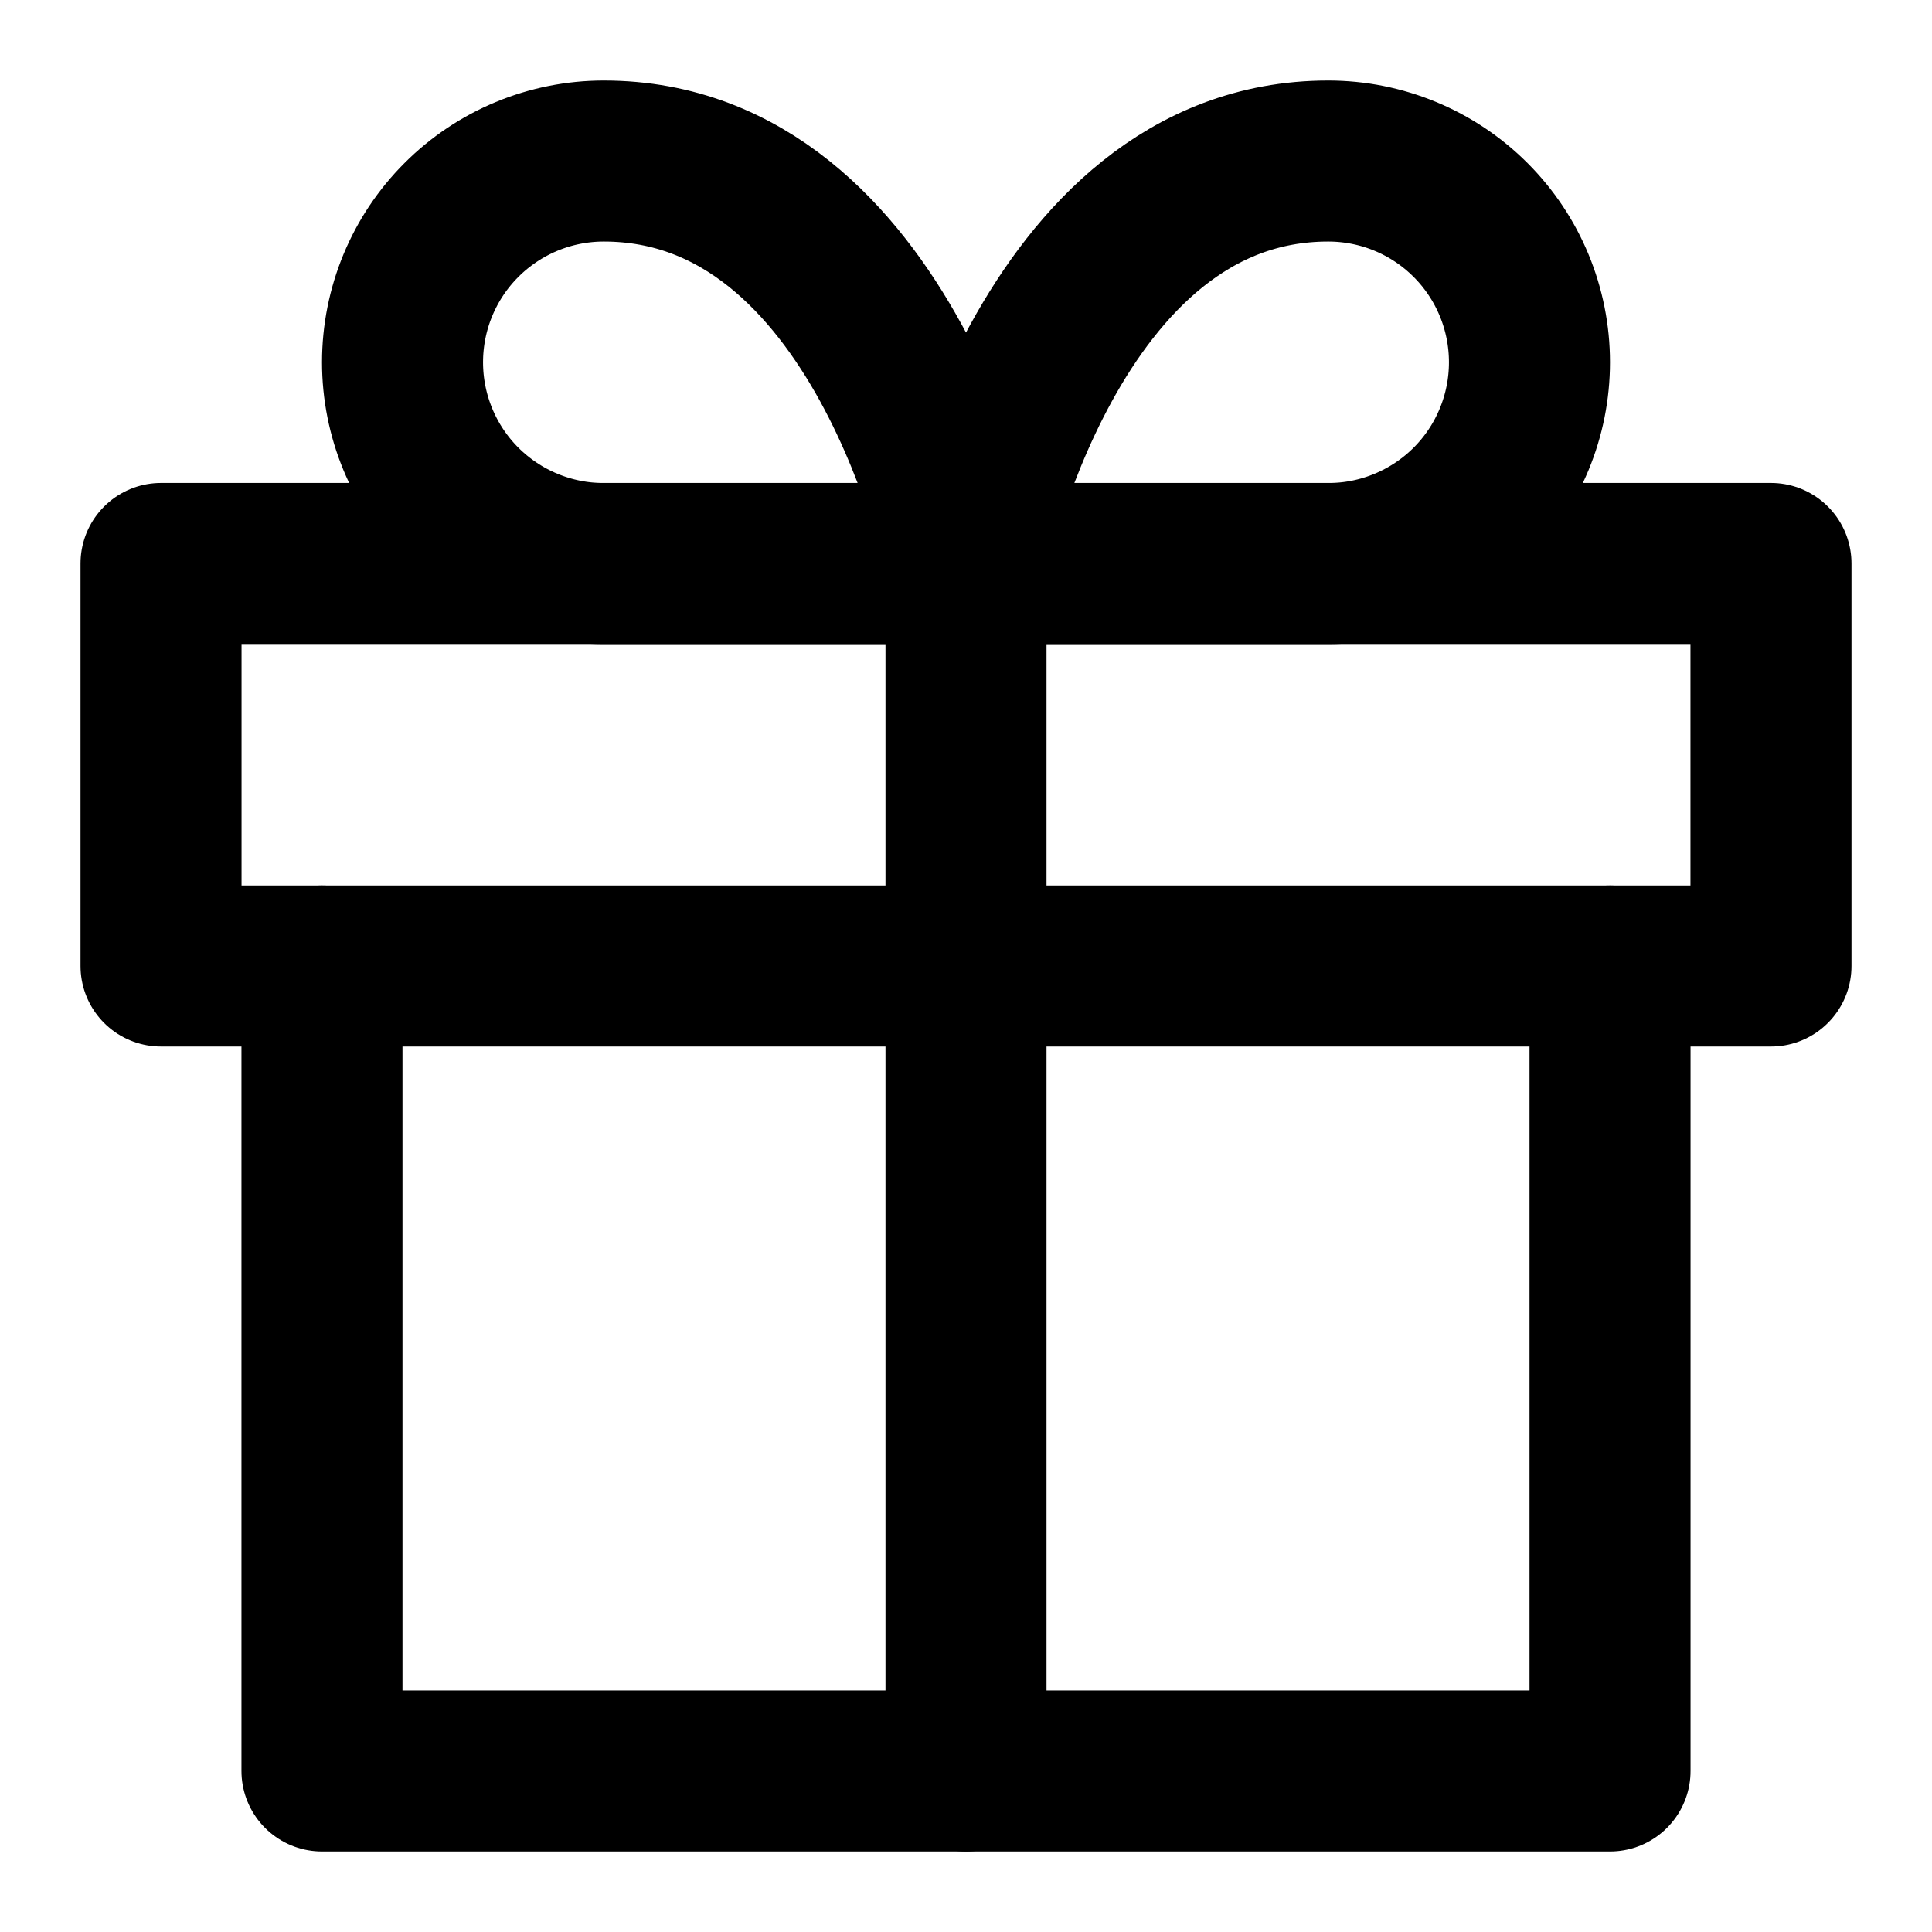 <svg xmlns="http://www.w3.org/2000/svg" width="23" height="23" viewBox="0 0 23 23" fill="none">
  <g clip-path="url(#clip0_5118_10352)">
    <path d="M19.167 11.5V21.083H3.833V11.5" stroke="black" stroke-width="1.917" stroke-linecap="round" stroke-linejoin="round"/>
    <path d="M1.917 6.708H21.083V11.5H1.917V6.708Z" stroke="black" stroke-width="1.917" stroke-linecap="round" stroke-linejoin="round"/>
    <path d="M11.5 21.083V6.708" stroke="black" stroke-width="1.917" stroke-linecap="round" stroke-linejoin="round"/>
    <path d="M11.5 6.709H7.188C6.552 6.709 5.943 6.456 5.493 6.007C5.044 5.558 4.792 4.948 4.792 4.313C4.792 3.677 5.044 3.068 5.493 2.619C5.943 2.169 6.552 1.917 7.188 1.917C10.542 1.917 11.5 6.709 11.5 6.709Z" stroke="black" stroke-width="1.917" stroke-linecap="round" stroke-linejoin="round"/>
    <path d="M11.5 6.709H15.812C16.448 6.709 17.057 6.456 17.507 6.007C17.956 5.558 18.208 4.948 18.208 4.313C18.208 3.677 17.956 3.068 17.507 2.619C17.057 2.169 16.448 1.917 15.812 1.917C12.458 1.917 11.5 6.709 11.5 6.709Z" stroke="black" stroke-width="1.917" stroke-linecap="round" stroke-linejoin="round"/>
  </g>
  <defs>
    <clipPath id="clip0_5118_10352">
      <rect width="23" height="23" fill="white"/>
    </clipPath>
  </defs>
</svg>